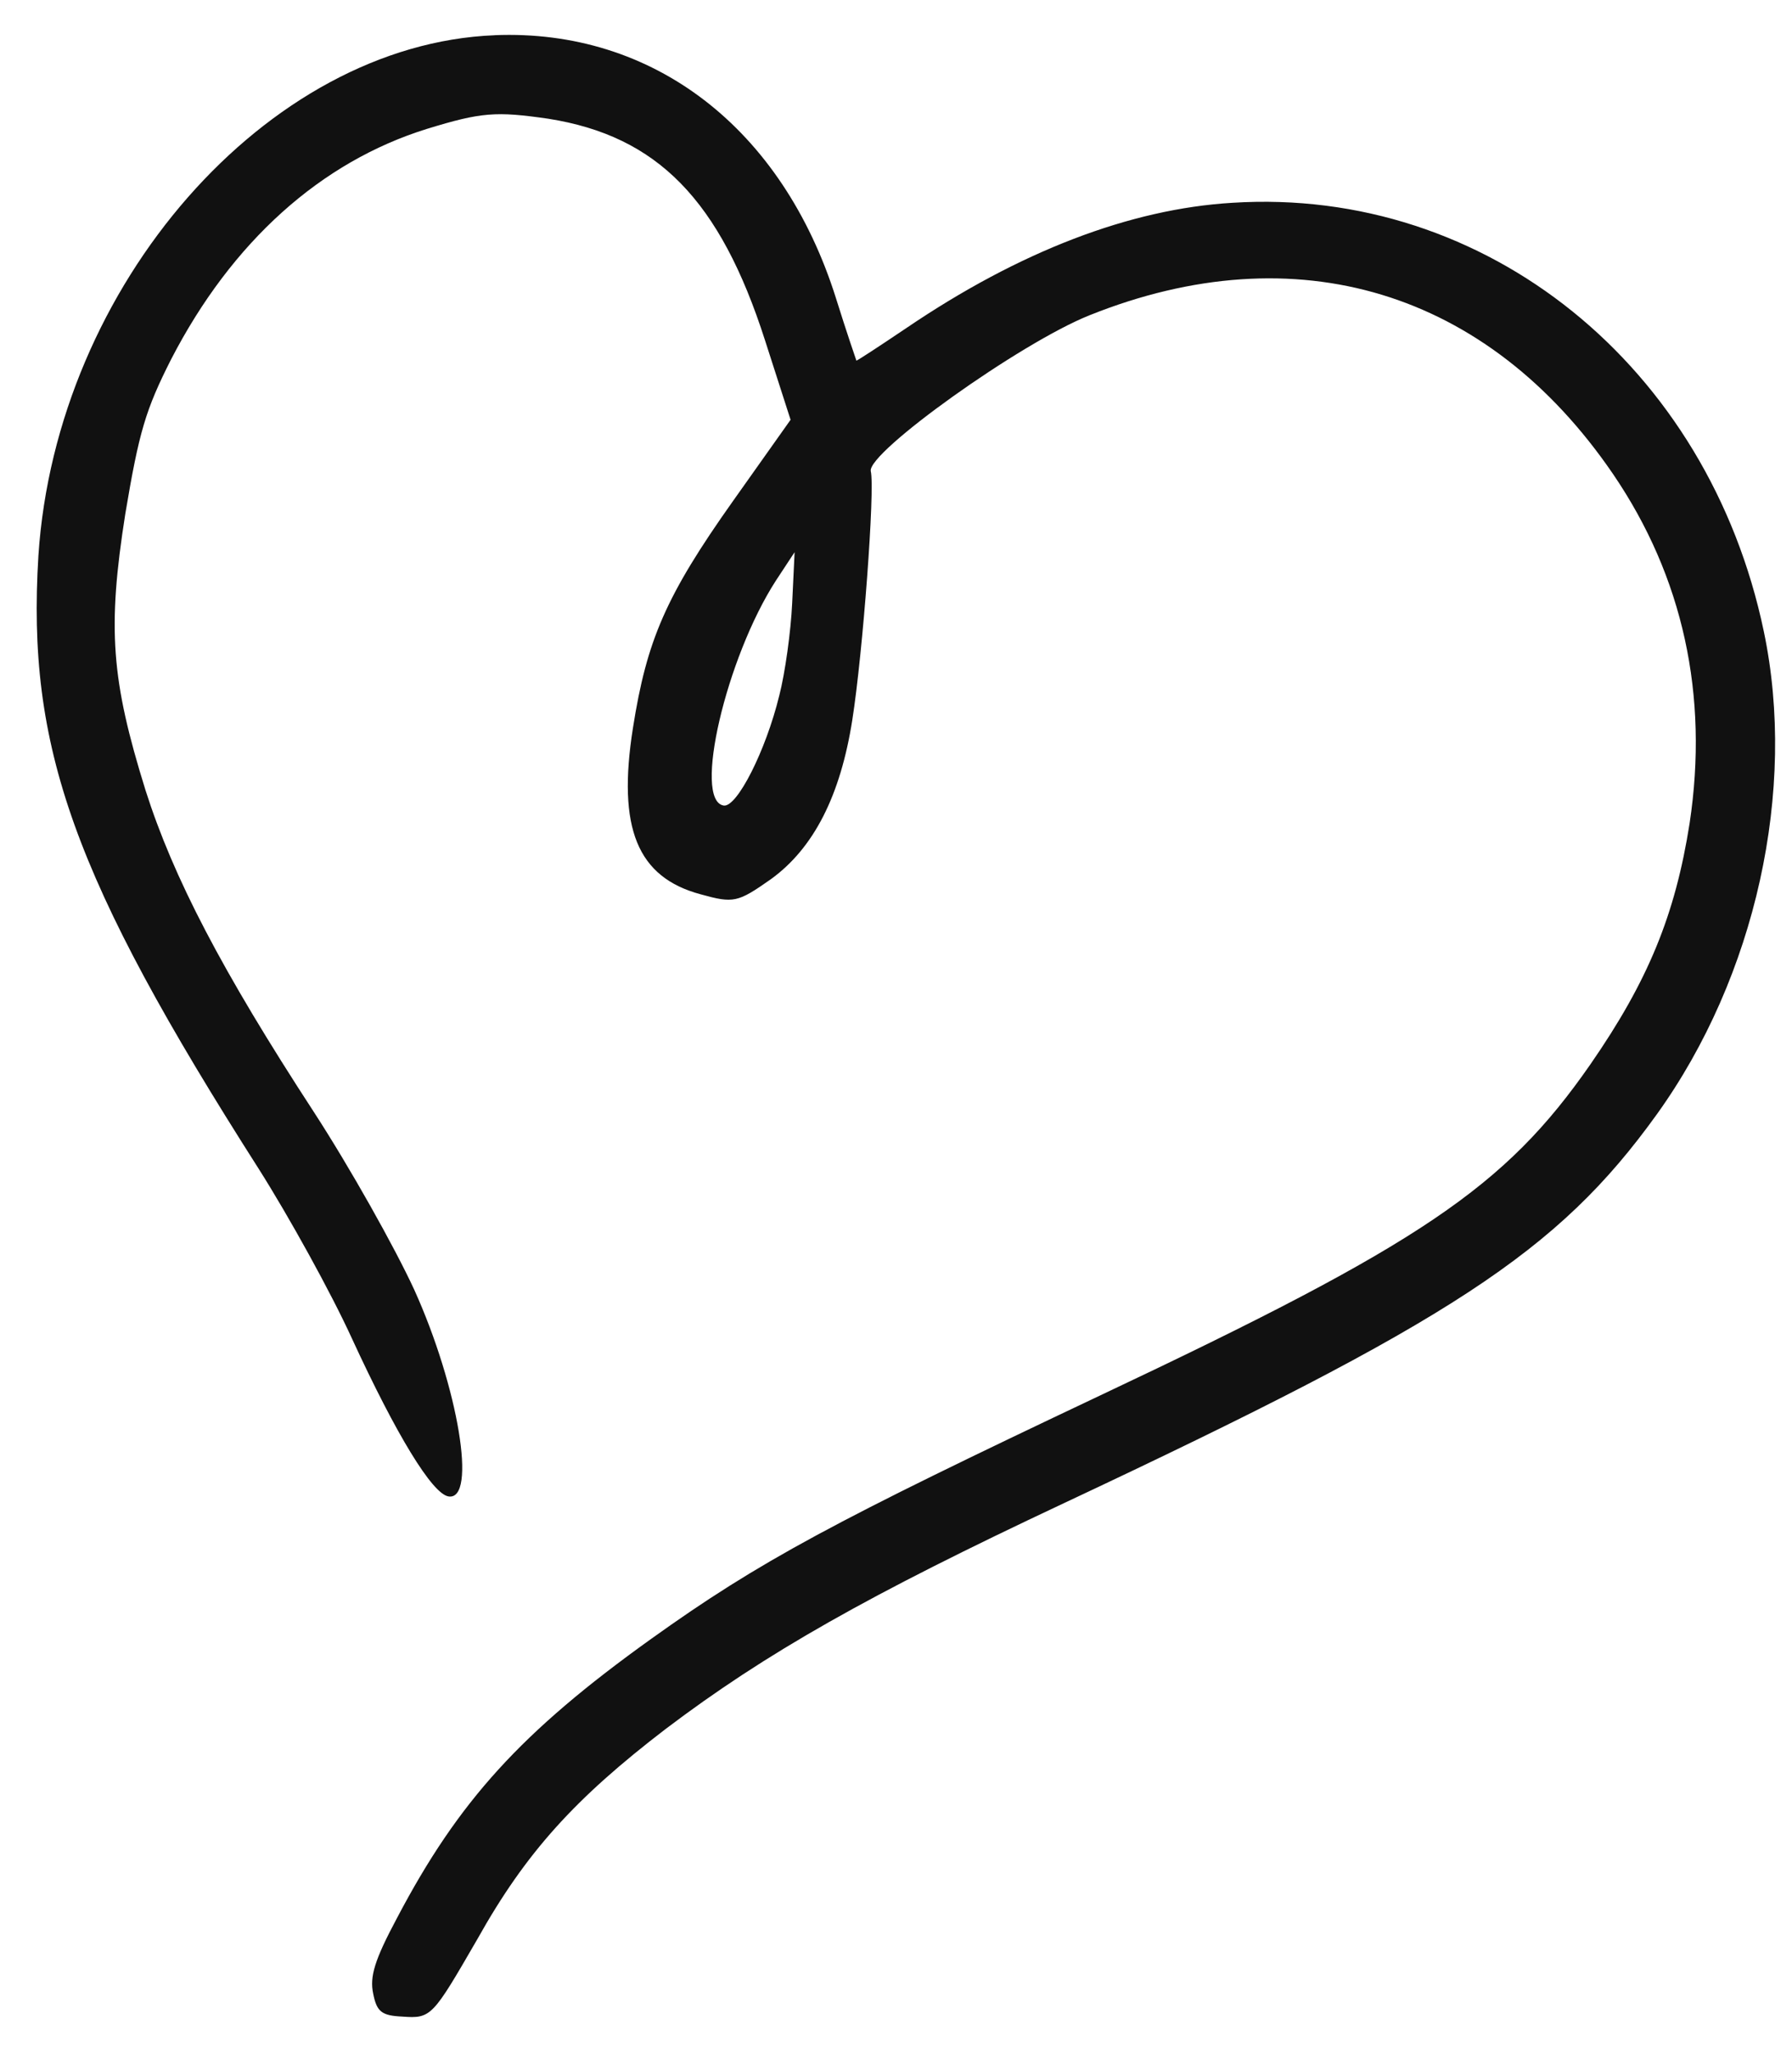 <svg width="48" height="55" viewBox="0 0 48 55" fill="none" xmlns="http://www.w3.org/2000/svg">
<path fill-rule="evenodd" clip-rule="evenodd" d="M13.246 0.944C7.15 1.188 1.505 7.637 1.029 14.878C0.713 20.008 1.954 23.503 6.932 31.306C7.735 32.574 8.865 34.613 9.435 35.864C10.612 38.417 11.576 40.007 12.014 40.076C12.783 40.197 12.28 37.157 11.095 34.538C10.57 33.4 9.371 31.264 8.408 29.782C5.935 25.988 4.642 23.5 3.898 21.164C2.978 18.207 2.872 16.838 3.356 13.763C3.725 11.558 3.901 10.972 4.584 9.622C6.21 6.473 8.596 4.333 11.441 3.45C12.897 3.003 13.287 2.978 14.682 3.179C17.617 3.641 19.286 5.364 20.488 9.103L21.176 11.242L19.639 13.411C17.831 15.96 17.323 17.149 16.953 19.501C16.531 22.182 17.071 23.495 18.769 23.951C19.649 24.195 19.758 24.172 20.644 23.549C21.8 22.715 22.511 21.305 22.829 19.284C23.112 17.489 23.441 13.101 23.324 12.617C23.232 12.115 27.32 9.187 29.184 8.443C34.715 6.227 39.849 7.775 43.21 12.7C45.081 15.448 45.775 18.623 45.257 22.051C44.871 24.506 44.144 26.274 42.6 28.504C40.31 31.802 38.069 33.31 29.474 37.369C22.331 40.749 20.349 41.81 17.443 43.89C13.958 46.386 12.281 48.236 10.637 51.361C10.033 52.491 9.898 52.936 9.997 53.396C10.092 53.877 10.225 53.981 10.775 54.006C11.554 54.064 11.585 54.007 12.786 51.933C14.091 49.601 15.407 48.16 17.833 46.301C20.519 44.269 23.261 42.716 28.49 40.26C38.877 35.382 41.728 33.528 44.379 29.843C47.029 26.157 48.135 21.152 47.245 16.91C45.76 9.805 39.821 4.999 33.012 5.431C30.277 5.593 27.305 6.73 24.271 8.79C23.557 9.271 22.96 9.662 22.939 9.658C22.939 9.658 22.676 8.898 22.392 7.986C20.955 3.426 17.494 0.766 13.24 0.943L13.246 0.944ZM20.871 18.636C20.513 20.102 19.74 21.629 19.385 21.573C18.552 21.442 19.454 17.608 20.78 15.554L21.284 14.788L21.219 16.151C21.184 16.908 21.03 18.023 20.872 18.634L20.871 18.636Z" fill="#111111"/>
</svg>
